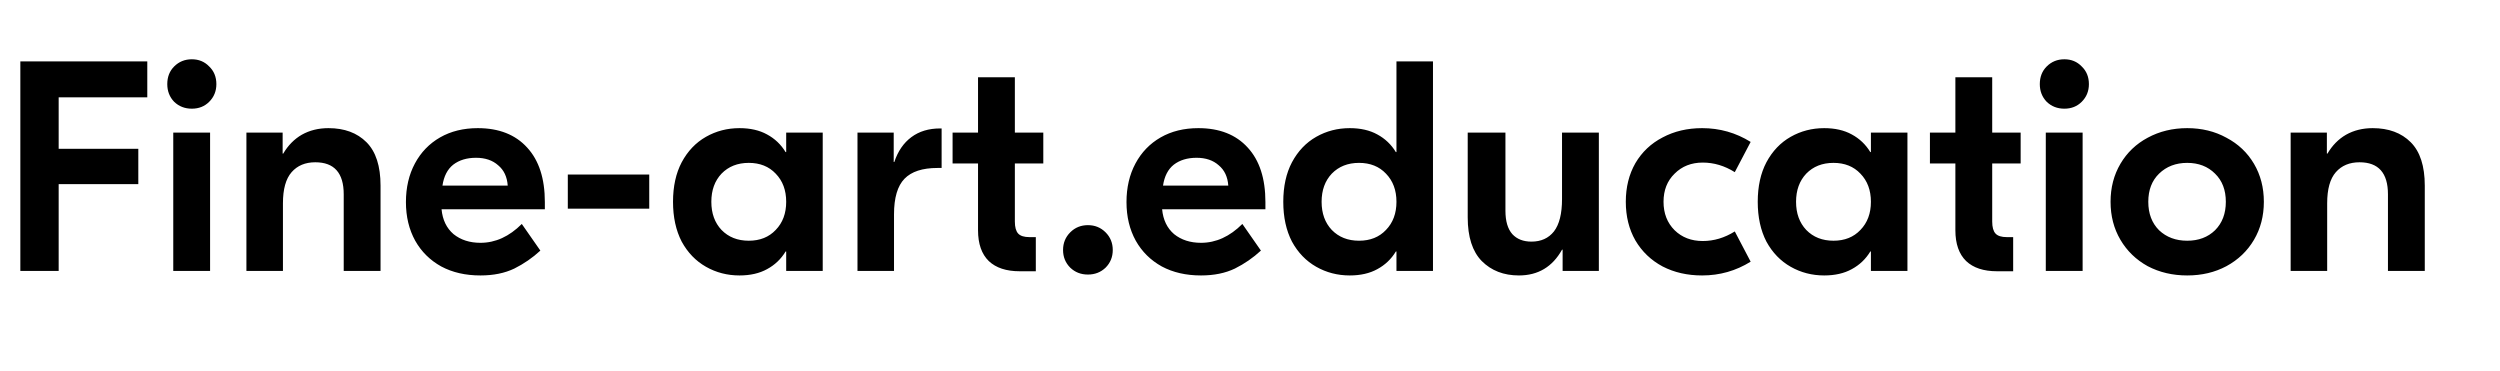 <svg width="835" height="124" viewBox="0 0 835 124" fill="none" xmlns="http://www.w3.org/2000/svg">
<path d="M49.195 32.5H19.595V49.7H46.195V61.5H19.595V90.5H6.795V20.5H49.195V32.5ZM57.87 44.3H70.169V90.5H57.87V44.3ZM55.87 28.1C55.87 25.7 56.636 23.733 58.169 22.2C59.77 20.6 61.736 19.8 64.07 19.8C66.403 19.8 68.336 20.6 69.87 22.2C71.469 23.733 72.269 25.7 72.269 28.1C72.269 30.433 71.469 32.4 69.87 34C68.336 35.533 66.403 36.3 64.07 36.3C61.736 36.3 59.77 35.533 58.169 34C56.636 32.4 55.87 30.433 55.87 28.1ZM109.702 42.8C115.036 42.8 119.269 44.367 122.402 47.5C125.536 50.633 127.102 55.467 127.102 62V90.5H114.802V64.9C114.802 57.767 111.636 54.2 105.302 54.2C101.969 54.2 99.336 55.3 97.402 57.5C95.469 59.7 94.502 63.167 94.502 67.9V90.5H82.302V44.3H94.402V51.3H94.602C96.202 48.567 98.269 46.467 100.802 45C103.402 43.533 106.369 42.8 109.702 42.8ZM159.58 42.8C166.647 42.8 172.147 44.967 176.08 49.3C180.014 53.567 181.98 59.633 181.98 67.5V69.9H147.48C147.814 73.433 149.147 76.2 151.48 78.2C153.88 80.133 156.88 81.1 160.48 81.1C165.48 81.1 170.08 79 174.28 74.8L180.48 83.7C177.88 86.1 174.98 88.1 171.78 89.7C168.58 91.233 164.814 92 160.48 92C155.48 92 151.114 91 147.38 89C143.647 86.933 140.747 84.067 138.68 80.4C136.614 76.667 135.58 72.367 135.58 67.5C135.58 62.633 136.58 58.333 138.58 54.6C140.58 50.867 143.38 47.967 146.98 45.9C150.58 43.833 154.78 42.8 159.58 42.8ZM169.58 62C169.38 59.067 168.314 56.8 166.38 55.2C164.514 53.533 162.047 52.7 158.98 52.7C155.914 52.7 153.38 53.467 151.38 55C149.447 56.533 148.247 58.867 147.78 62H169.58ZM216.848 69.7H189.648V58.3H216.848V69.7ZM246.988 92C242.921 92 239.188 91.033 235.788 89.1C232.388 87.167 229.688 84.367 227.688 80.7C225.754 76.967 224.788 72.533 224.788 67.4C224.788 62.267 225.754 57.867 227.688 54.2C229.688 50.467 232.388 47.633 235.788 45.7C239.188 43.767 242.921 42.8 246.988 42.8C250.588 42.8 253.654 43.5 256.188 44.9C258.788 46.3 260.854 48.267 262.388 50.8H262.588V44.3H274.788V90.5H262.588V84H262.388C260.854 86.533 258.788 88.5 256.188 89.9C253.654 91.3 250.588 92 246.988 92ZM237.588 67.4C237.588 71.267 238.721 74.4 240.988 76.8C243.321 79.2 246.354 80.4 250.088 80.4C253.821 80.4 256.821 79.2 259.088 76.8C261.421 74.4 262.588 71.267 262.588 67.4C262.588 63.533 261.421 60.4 259.088 58C256.821 55.6 253.821 54.4 250.088 54.4C246.354 54.4 243.321 55.6 240.988 58C238.721 60.4 237.588 63.533 237.588 67.4ZM314.5 56.1H313.1C308.1 56.1 304.433 57.3 302.1 59.7C299.767 62.1 298.6 66.067 298.6 71.6V90.5H286.4V44.3H298.5V54.1H298.7C299.9 50.5 301.8 47.733 304.4 45.8C307 43.867 310.2 42.9 314 42.9H314.5V56.1ZM338.963 74C338.963 75.867 339.33 77.2 340.063 78C340.797 78.8 342.063 79.2 343.863 79.2H345.963V90.6H340.563C336.097 90.6 332.663 89.467 330.263 87.2C327.863 84.867 326.663 81.433 326.663 76.9V54.6H318.163V44.3H326.663V25.8H338.963V44.3H348.463V54.6H338.963V74ZM363.362 75.2C365.695 75.2 367.662 76 369.262 77.6C370.862 79.2 371.662 81.167 371.662 83.5C371.662 85.833 370.862 87.8 369.262 89.4C367.662 90.933 365.695 91.7 363.362 91.7C361.028 91.7 359.062 90.933 357.462 89.4C355.862 87.8 355.062 85.833 355.062 83.5C355.062 81.167 355.862 79.2 357.462 77.6C359.062 76 361.028 75.2 363.362 75.2ZM400.248 42.8C407.315 42.8 412.815 44.967 416.748 49.3C420.682 53.567 422.648 59.633 422.648 67.5V69.9H388.148C388.482 73.433 389.815 76.2 392.148 78.2C394.548 80.133 397.548 81.1 401.148 81.1C406.148 81.1 410.748 79 414.948 74.8L421.148 83.7C418.548 86.1 415.648 88.1 412.448 89.7C409.248 91.233 405.482 92 401.148 92C396.148 92 391.782 91 388.048 89C384.315 86.933 381.415 84.067 379.348 80.4C377.282 76.667 376.248 72.367 376.248 67.5C376.248 62.633 377.248 58.333 379.248 54.6C381.248 50.867 384.048 47.967 387.648 45.9C391.248 43.833 395.448 42.8 400.248 42.8ZM410.248 62C410.048 59.067 408.982 56.8 407.048 55.2C405.182 53.533 402.715 52.7 399.648 52.7C396.582 52.7 394.048 53.467 392.048 55C390.115 56.533 388.915 58.867 388.448 62H410.248ZM450.816 92C446.749 92 443.016 91.033 439.616 89.1C436.216 87.167 433.516 84.367 431.516 80.7C429.582 76.967 428.616 72.533 428.616 67.4C428.616 62.267 429.582 57.867 431.516 54.2C433.516 50.467 436.216 47.633 439.616 45.7C443.016 43.767 446.749 42.8 450.816 42.8C454.416 42.8 457.482 43.5 460.016 44.9C462.616 46.3 464.682 48.267 466.216 50.8H466.416V20.5H478.616V90.5H466.416V84H466.216C464.682 86.533 462.616 88.5 460.016 89.9C457.482 91.3 454.416 92 450.816 92ZM441.416 67.4C441.416 71.267 442.549 74.4 444.816 76.8C447.149 79.2 450.182 80.4 453.916 80.4C457.649 80.4 460.649 79.2 462.916 76.8C465.249 74.4 466.416 71.267 466.416 67.4C466.416 63.533 465.249 60.4 462.916 58C460.649 55.6 457.649 54.4 453.916 54.4C450.182 54.4 447.149 55.6 444.816 58C442.549 60.4 441.416 63.533 441.416 67.4ZM507.316 92C502.25 92 498.116 90.4 494.916 87.2C491.783 84 490.216 79.133 490.216 72.6V44.3H502.816V70.4C502.816 73.867 503.583 76.467 505.116 78.2C506.65 79.867 508.783 80.7 511.516 80.7C514.716 80.7 517.216 79.567 519.016 77.3C520.816 74.967 521.716 71.367 521.716 66.5V44.3H534.016V90.5H521.916V83.4H521.716C518.516 89.133 513.716 92 507.316 92ZM568.518 92C563.585 92 559.185 91 555.318 89C551.451 86.933 548.418 84.033 546.218 80.3C544.085 76.567 543.018 72.267 543.018 67.4C543.018 62.533 544.085 58.233 546.218 54.5C548.418 50.767 551.451 47.9 555.318 45.9C559.185 43.833 563.585 42.8 568.518 42.8C574.385 42.8 579.785 44.333 584.718 47.4L579.418 57.5C576.018 55.367 572.451 54.3 568.718 54.3C564.918 54.3 561.785 55.533 559.318 58C556.851 60.4 555.618 63.533 555.618 67.4C555.618 71.267 556.851 74.433 559.318 76.9C561.785 79.3 564.918 80.5 568.718 80.5C572.451 80.5 576.018 79.433 579.418 77.3L584.718 87.4C579.785 90.467 574.385 92 568.518 92ZM609.284 92C605.218 92 601.484 91.033 598.084 89.1C594.684 87.167 591.984 84.367 589.984 80.7C588.051 76.967 587.084 72.533 587.084 67.4C587.084 62.267 588.051 57.867 589.984 54.2C591.984 50.467 594.684 47.633 598.084 45.7C601.484 43.767 605.218 42.8 609.284 42.8C612.884 42.8 615.951 43.5 618.484 44.9C621.084 46.3 623.151 48.267 624.684 50.8H624.884V44.3H637.084V90.5H624.884V84H624.684C623.151 86.533 621.084 88.5 618.484 89.9C615.951 91.3 612.884 92 609.284 92ZM599.884 67.4C599.884 71.267 601.018 74.4 603.284 76.8C605.618 79.2 608.651 80.4 612.384 80.4C616.118 80.4 619.118 79.2 621.384 76.8C623.718 74.4 624.884 71.267 624.884 67.4C624.884 63.533 623.718 60.4 621.384 58C619.118 55.6 616.118 54.4 612.384 54.4C608.651 54.4 605.618 55.6 603.284 58C601.018 60.4 599.884 63.533 599.884 67.4ZM665.397 74C665.397 75.867 665.764 77.2 666.497 78C667.23 78.8 668.497 79.2 670.297 79.2H672.397V90.6H666.997C662.53 90.6 659.097 89.467 656.697 87.2C654.297 84.867 653.097 81.433 653.097 76.9V54.6H644.597V44.3H653.097V25.8H665.397V44.3H674.897V54.6H665.397V74ZM683.295 44.3H695.595V90.5H683.295V44.3ZM681.295 28.1C681.295 25.7 682.062 23.733 683.595 22.2C685.195 20.6 687.162 19.8 689.495 19.8C691.829 19.8 693.762 20.6 695.295 22.2C696.895 23.733 697.695 25.7 697.695 28.1C697.695 30.433 696.895 32.4 695.295 34C693.762 35.533 691.829 36.3 689.495 36.3C687.162 36.3 685.195 35.533 683.595 34C682.062 32.4 681.295 30.433 681.295 28.1ZM730.528 42.8C735.395 42.8 739.761 43.867 743.628 46C747.561 48.067 750.628 50.967 752.828 54.7C755.028 58.433 756.128 62.667 756.128 67.4C756.128 72.133 755.028 76.367 752.828 80.1C750.628 83.833 747.561 86.767 743.628 88.9C739.761 90.967 735.395 92 730.528 92C725.661 92 721.261 90.967 717.328 88.9C713.461 86.767 710.428 83.833 708.228 80.1C706.028 76.367 704.928 72.133 704.928 67.4C704.928 62.667 706.028 58.433 708.228 54.7C710.428 50.967 713.461 48.067 717.328 46C721.261 43.867 725.661 42.8 730.528 42.8ZM717.528 67.4C717.528 71.333 718.728 74.5 721.128 76.9C723.595 79.233 726.728 80.4 730.528 80.4C734.328 80.4 737.428 79.233 739.828 76.9C742.228 74.5 743.428 71.333 743.428 67.4C743.428 63.467 742.228 60.333 739.828 58C737.428 55.6 734.328 54.4 730.528 54.4C726.728 54.4 723.595 55.6 721.128 58C718.728 60.333 717.528 63.467 717.528 67.4ZM792.476 42.8C797.809 42.8 802.042 44.367 805.176 47.5C808.309 50.633 809.876 55.467 809.876 62V90.5H797.576V64.9C797.576 57.767 794.409 54.2 788.076 54.2C784.742 54.2 782.109 55.3 780.176 57.5C778.242 59.7 777.276 63.167 777.276 67.9V90.5H765.076V44.3H777.176V51.3H777.376C778.976 48.567 781.042 46.467 783.576 45C786.176 43.533 789.142 42.8 792.476 42.8Z" fill="black"/>
</svg>
